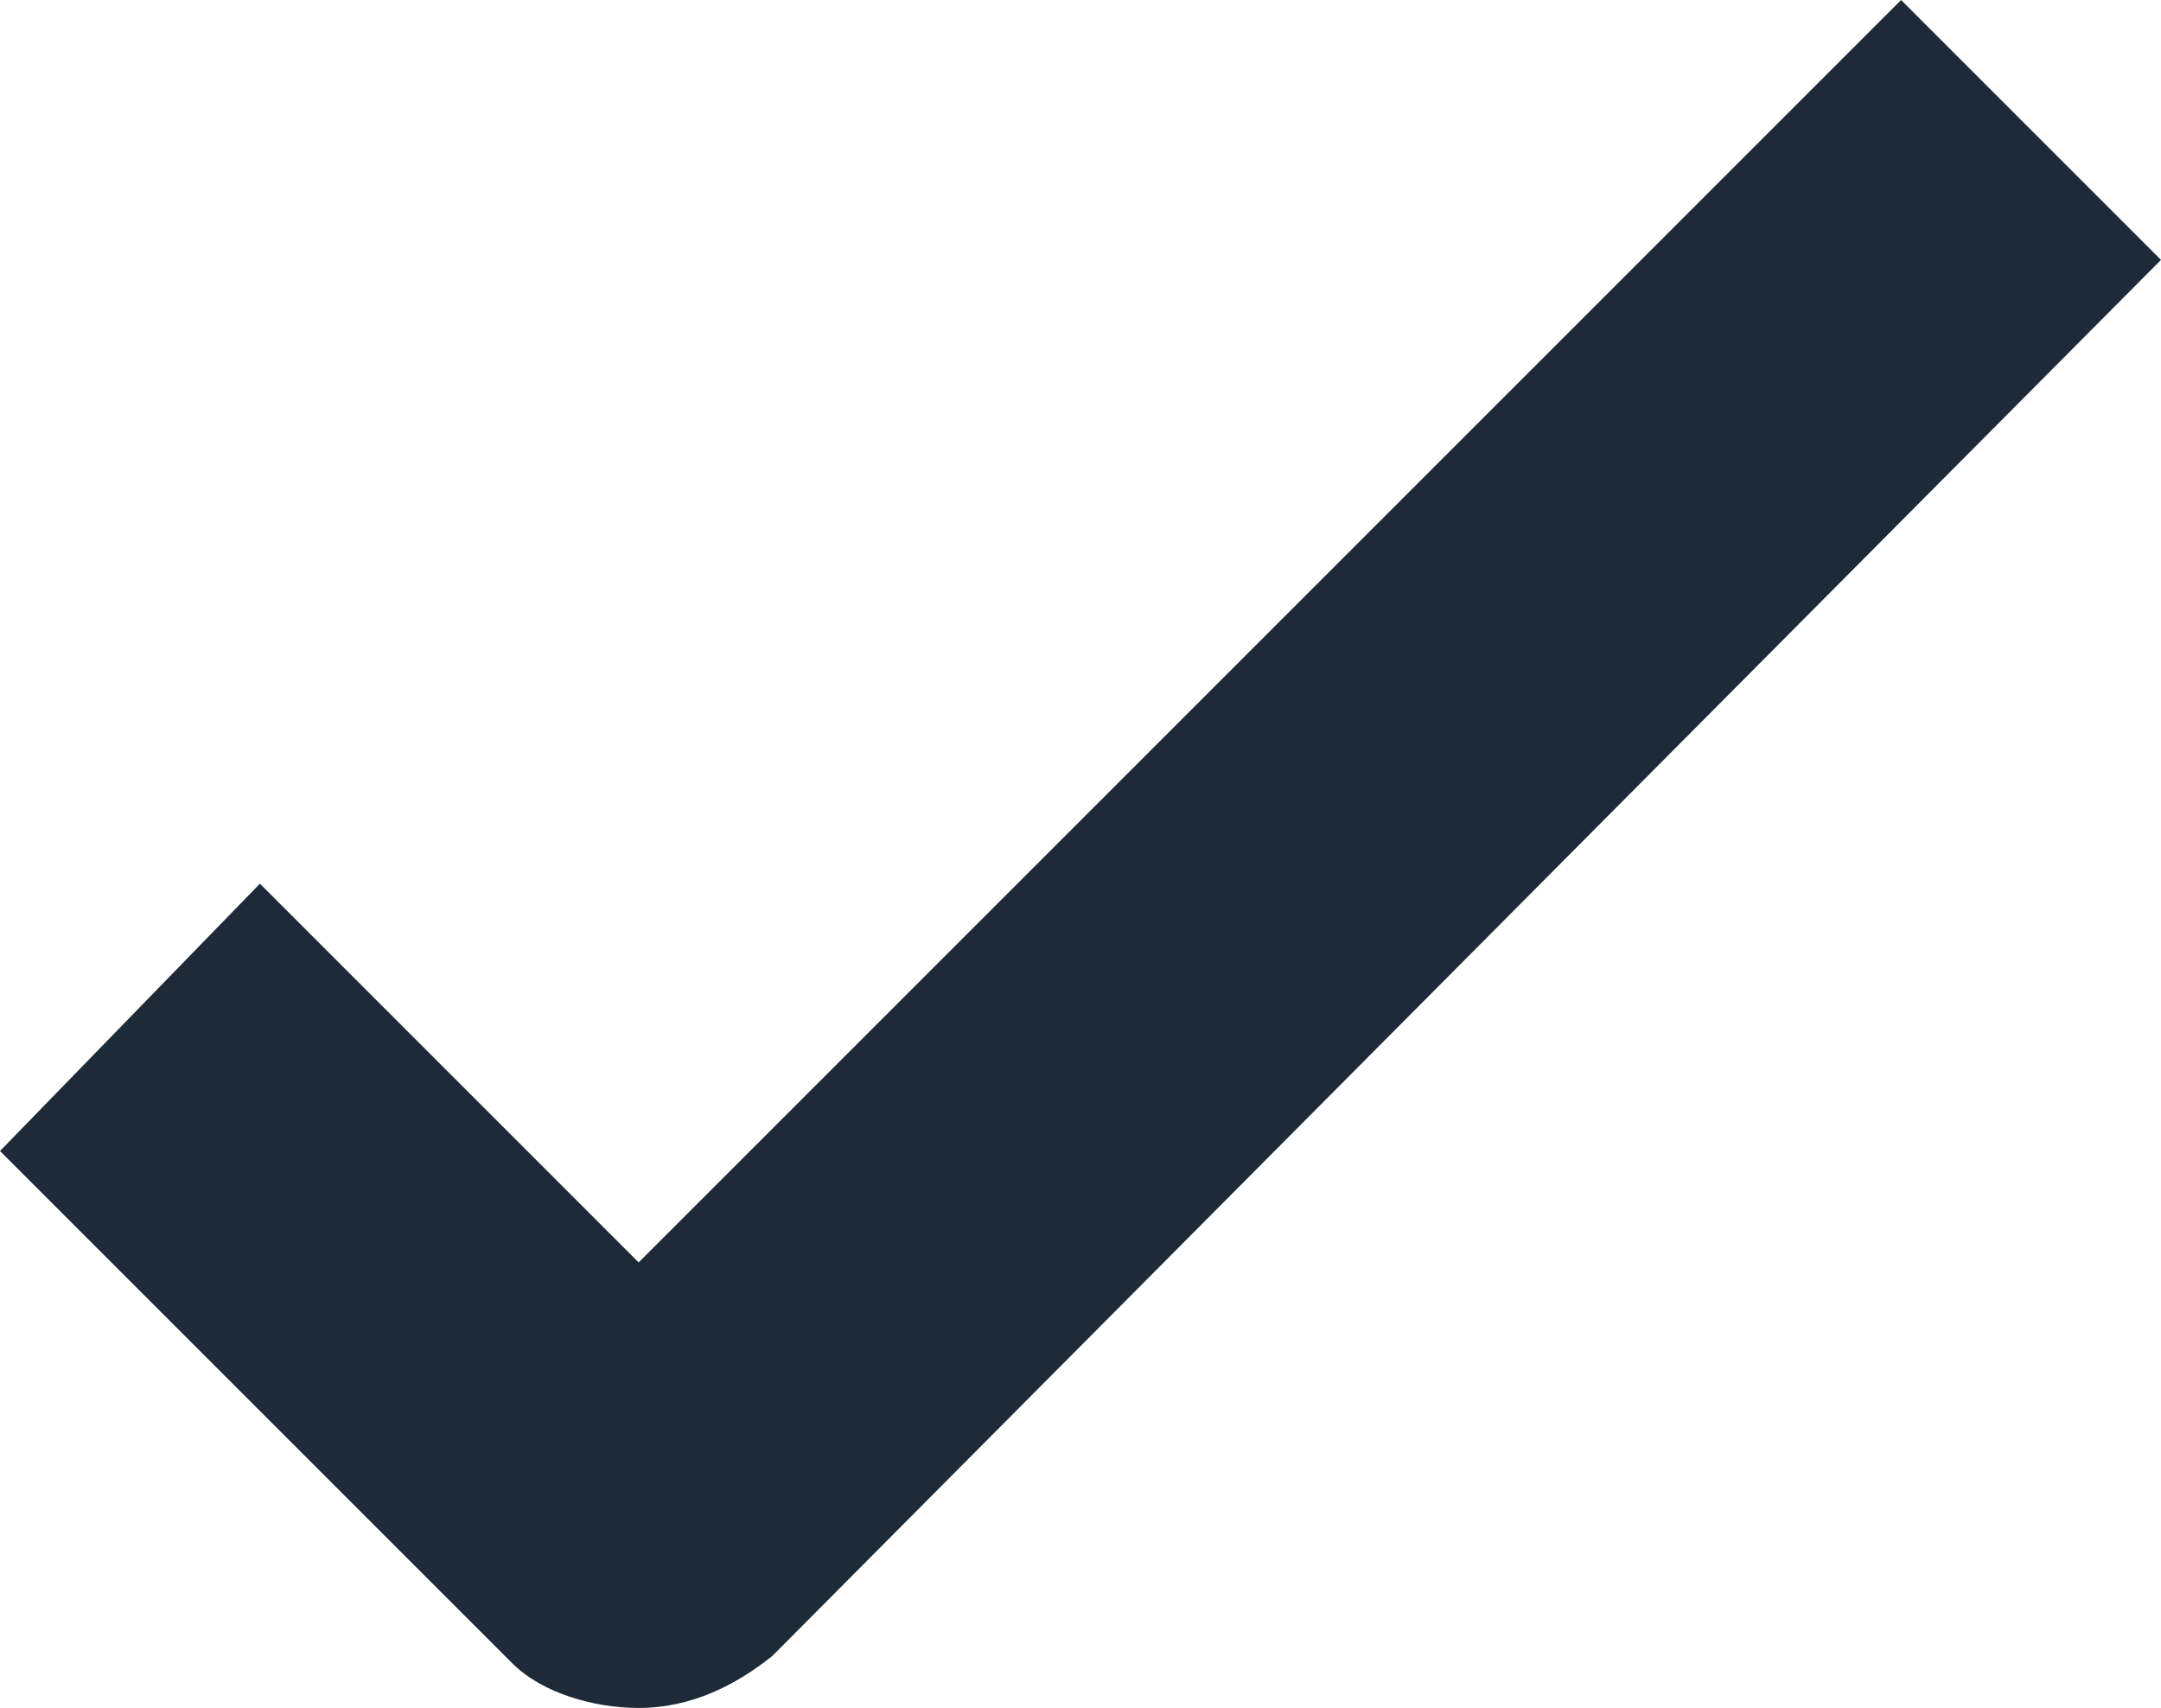 <svg version="1.1" id="Layer_1" xmlns="http://www.w3.org/2000/svg" xmlns:xlink="http://www.w3.org/1999/xlink" x="0px" y="0px"
	 viewBox="0 0 29.1 23" style="enable-background: new 0 0 29.1 23;" xml:space="preserve">
<style type="text/css">
	.st0{ fill: #1D2A38; }
</style>
<path class="st0" d="M3.5,11.9L0,15.5l6.9,6.9C7.3,22.8,8,23,8.6,23l0,0c0.7,0,1.3-0.3,1.8-0.7L29.1,3.5L25.6,0l-17,17L3.5,11.9z"/>
</svg>
